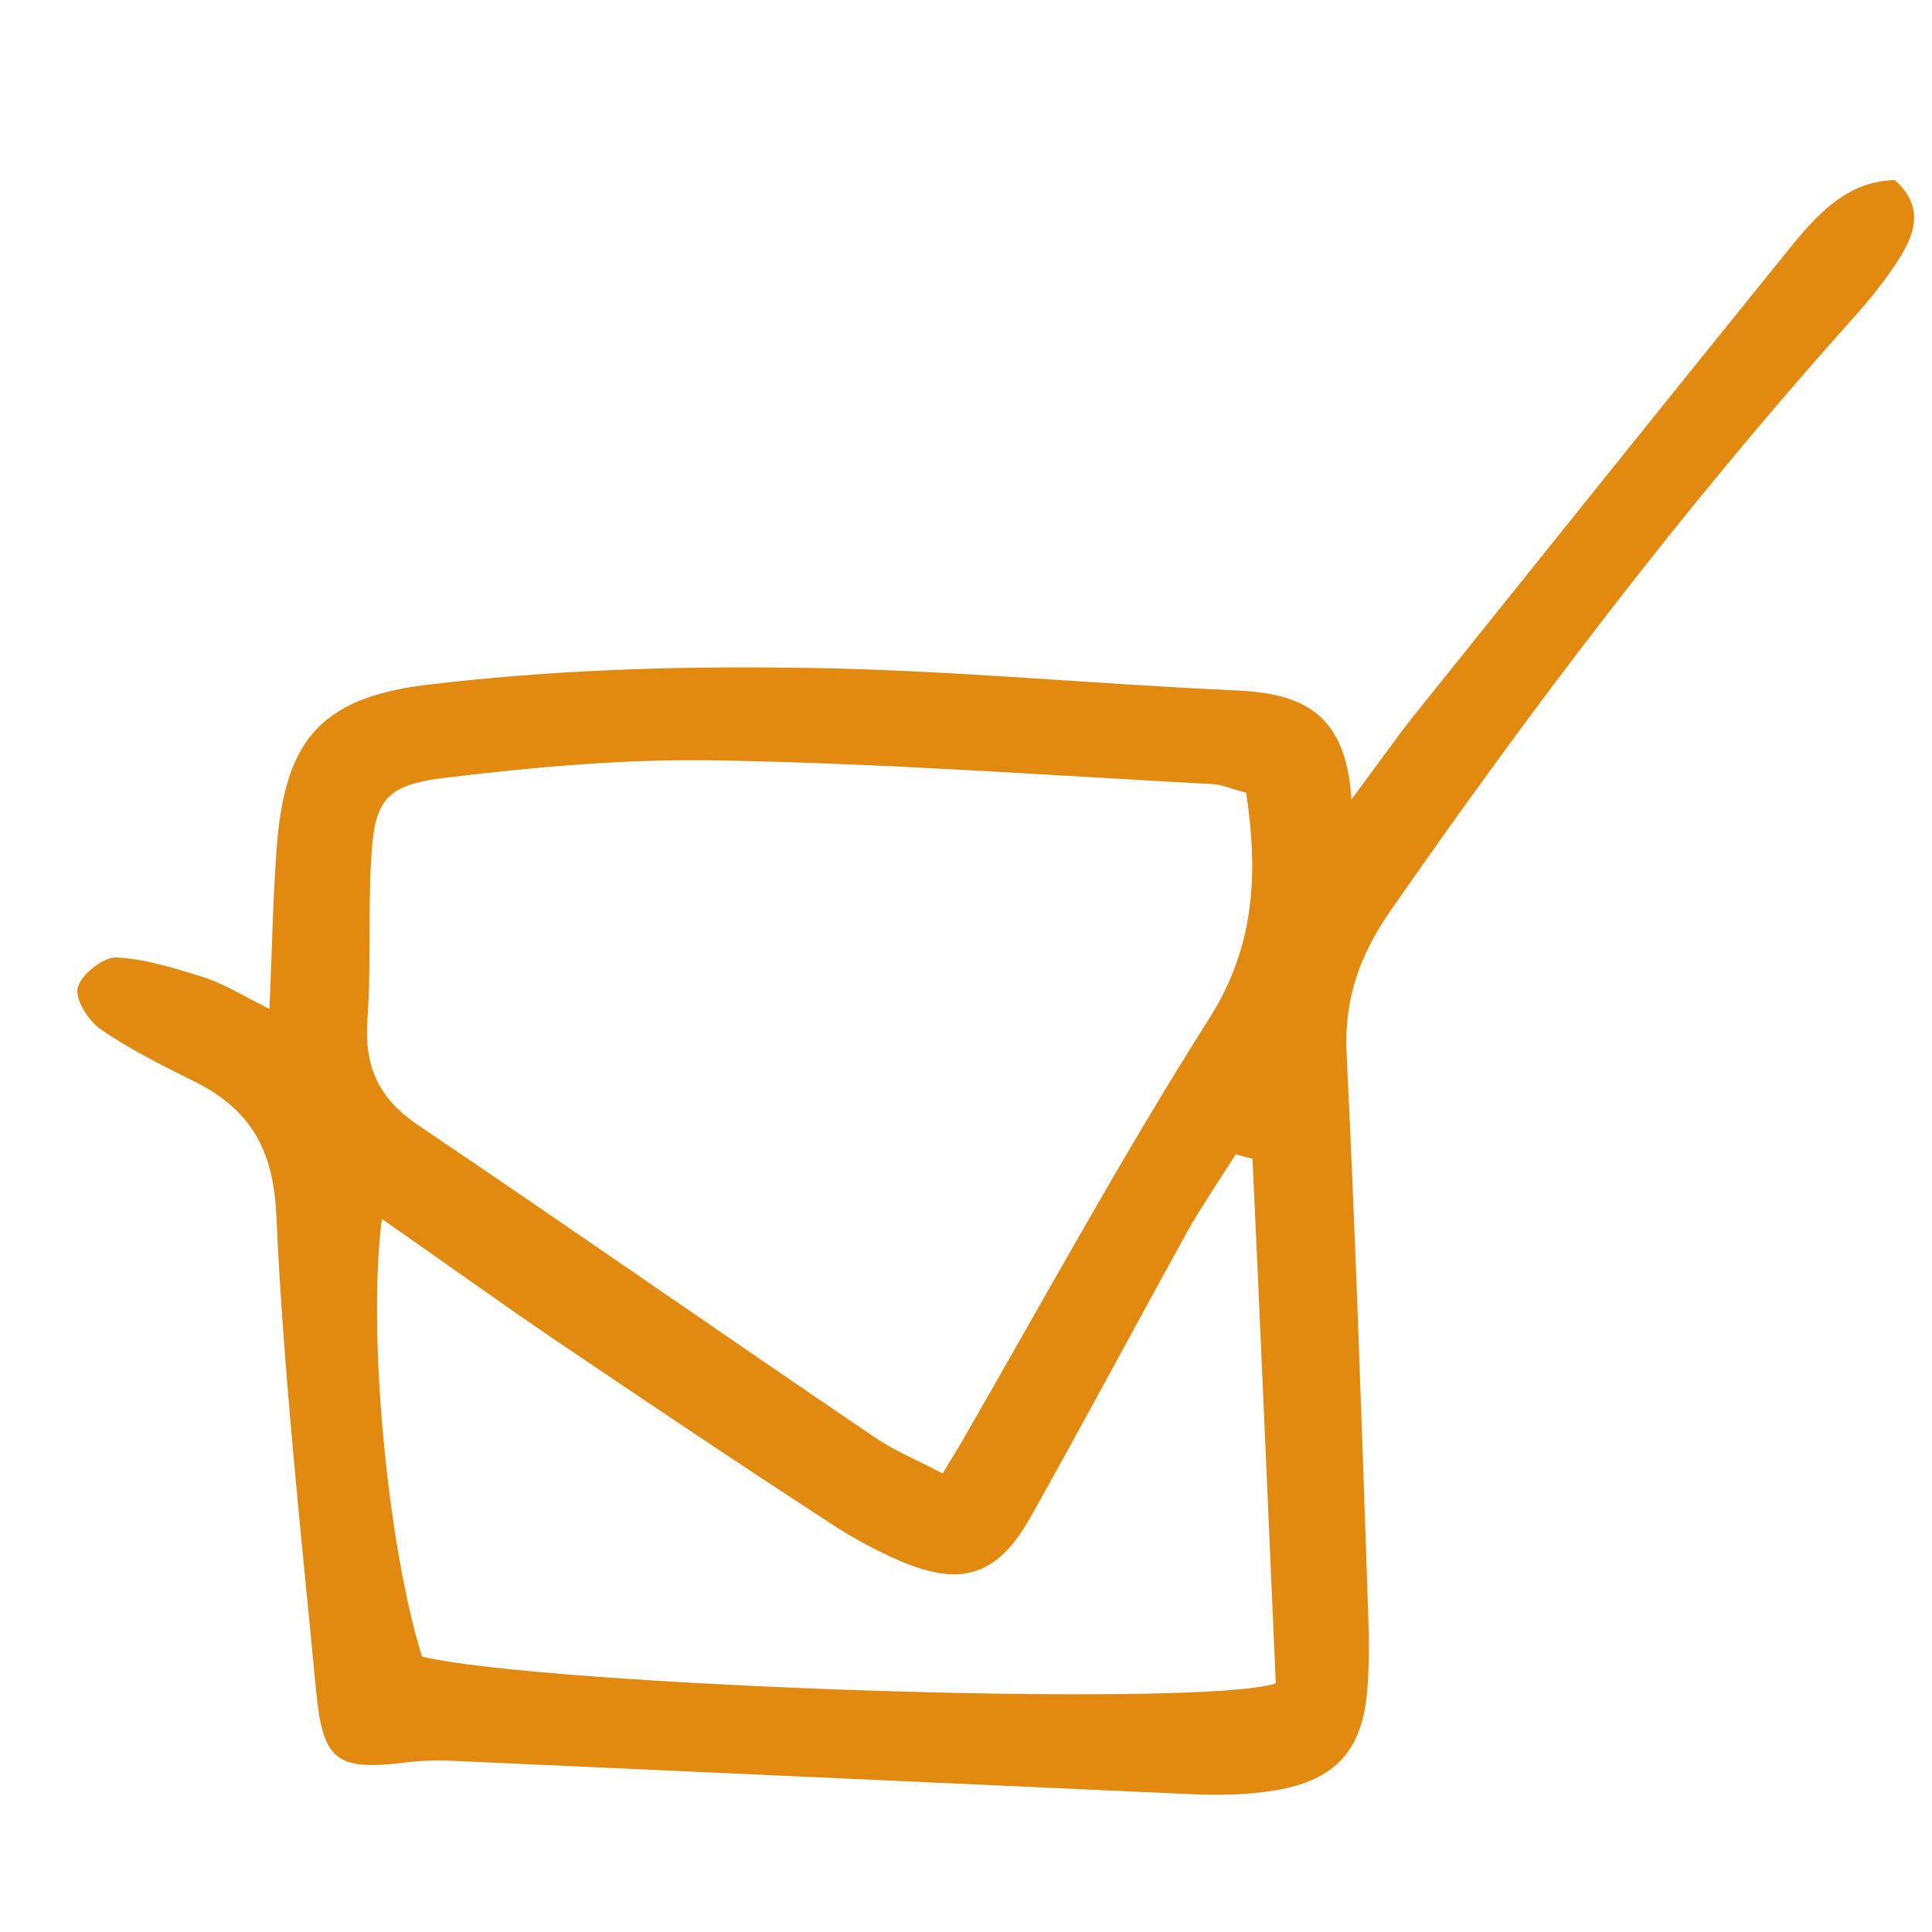 <svg width="38" height="38" viewBox="0 0 38 38" fill="none" xmlns="http://www.w3.org/2000/svg">
<path d="M5.3 19.844C5.349 18.73 5.366 17.766 5.434 16.79C5.576 14.635 6.23 13.738 8.376 13.472C10.78 13.182 13.212 13.099 15.649 13.134C18.494 13.162 21.329 13.443 24.18 13.573C25.429 13.62 26.471 13.865 26.581 15.724C27.133 14.986 27.452 14.528 27.785 14.105C30.243 11.041 32.7 7.977 35.175 4.915C35.72 4.244 36.317 3.561 37.268 3.542C37.873 4.08 37.645 4.632 37.341 5.109C37.037 5.585 36.669 6.021 36.286 6.439C33.039 10.081 30.107 13.942 27.331 17.939C26.752 18.776 26.44 19.642 26.484 20.68C26.651 24.088 26.766 27.507 26.883 30.909C26.903 31.691 26.958 32.459 26.893 33.232C26.802 34.426 26.265 35.014 25.092 35.212C24.54 35.307 23.963 35.314 23.389 35.288C18.581 35.071 13.773 34.853 8.965 34.636C8.612 34.616 8.238 34.627 7.893 34.676C6.641 34.816 6.356 34.633 6.223 33.314C5.925 30.181 5.577 27.043 5.434 23.892C5.378 22.648 4.952 21.858 3.892 21.306C3.248 20.984 2.587 20.66 2.002 20.26C1.748 20.097 1.471 19.662 1.529 19.43C1.591 19.166 2.034 18.822 2.287 18.832C2.878 18.86 3.484 19.059 4.058 19.238C4.467 19.383 4.816 19.606 5.3 19.844ZM24.51 15.591C24.262 15.531 24.068 15.443 23.884 15.424C20.63 15.251 17.384 15.012 14.119 14.957C12.326 14.921 10.512 15.086 8.709 15.303C7.541 15.452 7.355 15.771 7.297 16.969C7.24 17.997 7.3 19.037 7.226 20.063C7.163 20.989 7.453 21.612 8.229 22.134C11.236 24.163 14.204 26.237 17.195 28.264C17.606 28.544 18.061 28.727 18.543 28.982C18.75 28.63 18.892 28.408 19.017 28.184C20.592 25.451 22.104 22.678 23.79 20.024C24.684 18.61 24.75 17.176 24.51 15.591ZM7.51 23.974C7.22 26.249 7.628 30.428 8.3 32.583C10.681 33.155 23.549 33.609 25.093 33.111C24.942 29.705 24.797 26.249 24.635 22.791C24.519 22.762 24.404 22.733 24.305 22.706C23.98 23.214 23.639 23.72 23.348 24.232C22.322 26.09 21.329 27.952 20.287 29.809C19.639 30.978 18.934 31.226 17.718 30.708C17.199 30.484 16.702 30.212 16.227 29.891C14.45 28.738 12.693 27.553 10.936 26.368C9.845 25.627 8.773 24.853 7.51 23.974Z" fill="#E2890F"/>
<path d="M24.51 15.592C24.75 17.176 24.701 18.612 23.788 20.041C22.101 22.712 20.605 25.487 19.015 28.201C18.89 28.425 18.75 28.631 18.541 28.999C18.06 28.745 17.604 28.561 17.193 28.281C14.204 26.238 11.236 24.163 8.227 22.152C7.451 21.63 7.146 20.987 7.224 20.08C7.298 19.054 7.238 18.014 7.295 16.986C7.353 15.789 7.539 15.469 8.707 15.321C10.493 15.102 12.307 14.936 14.117 14.974C17.364 15.044 20.629 15.268 23.882 15.441C24.068 15.444 24.262 15.532 24.51 15.592Z" fill="none"/>
<path d="M7.51 23.975C8.757 24.851 9.843 25.644 10.951 26.387C12.708 27.572 14.467 28.74 16.242 29.91C16.719 30.214 17.214 30.503 17.733 30.727C18.949 31.245 19.637 30.995 20.302 29.828C21.328 27.969 22.337 26.109 23.363 24.251C23.655 23.722 23.995 23.233 24.32 22.724C24.435 22.753 24.551 22.782 24.65 22.81C24.795 26.266 24.957 29.724 25.108 33.13C23.564 33.628 10.695 33.174 8.315 32.602C7.645 30.43 7.222 26.233 7.51 23.975Z" fill="none"/>
</svg>
